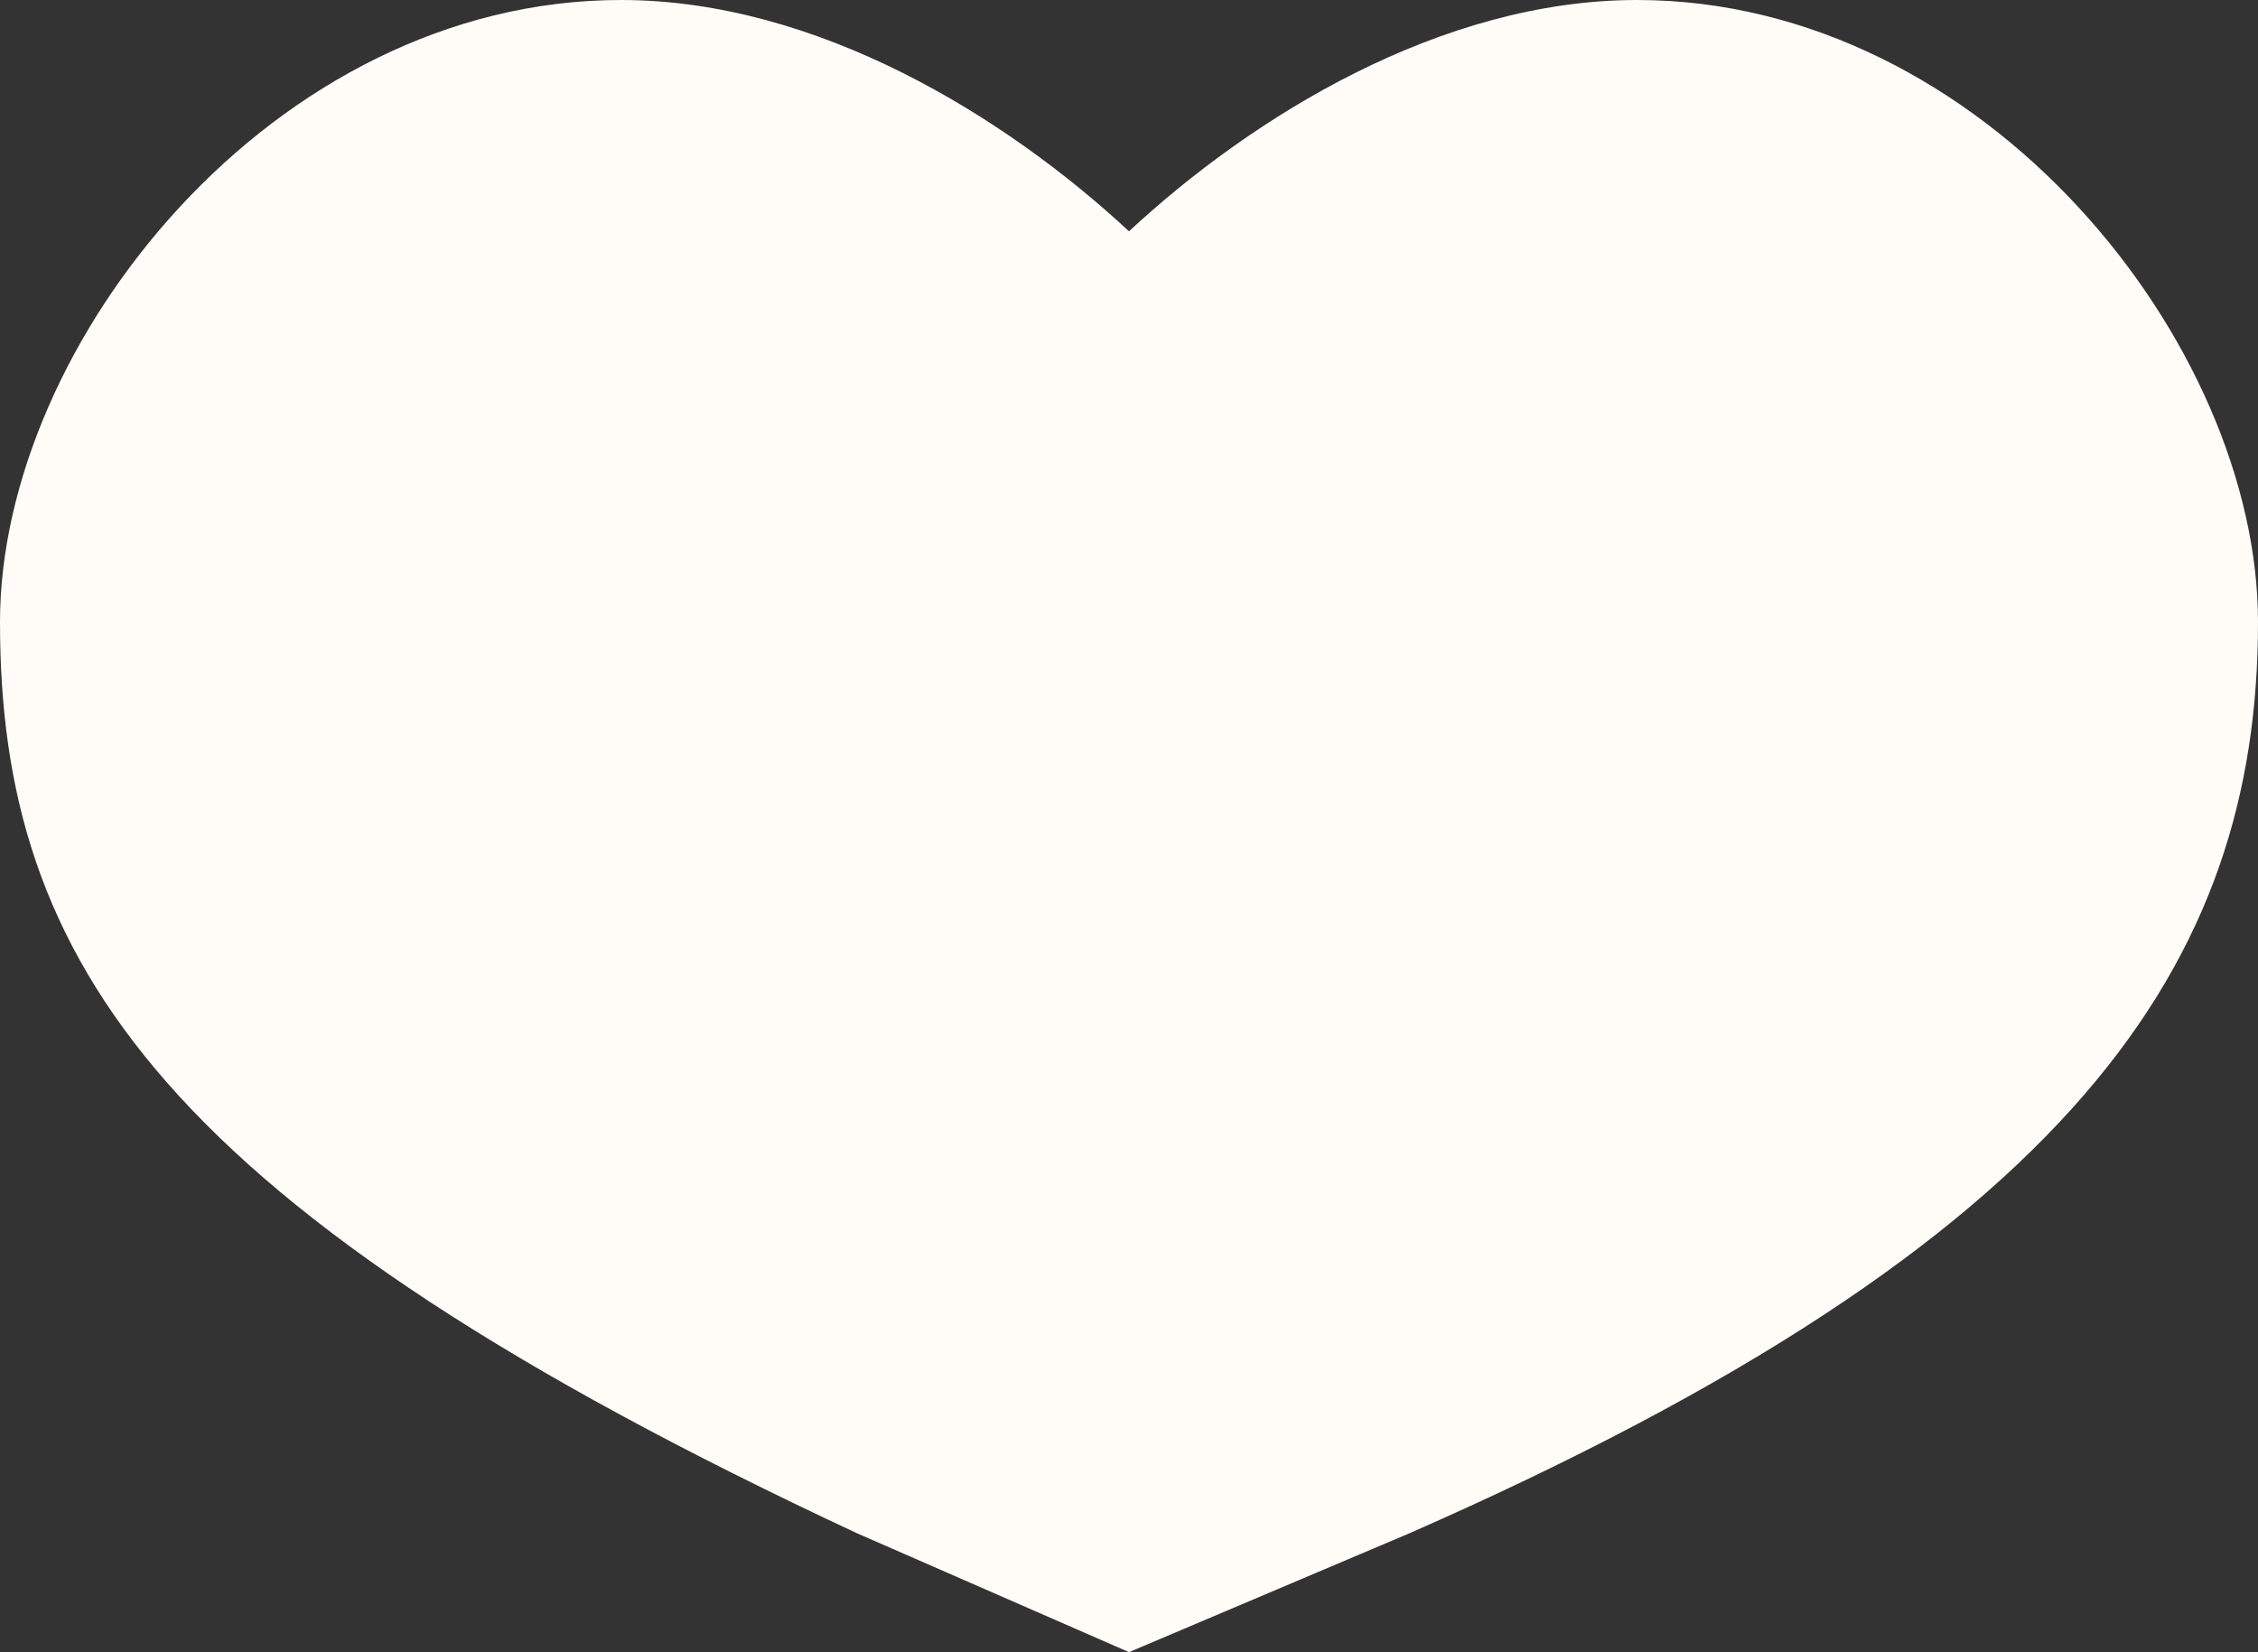 <?xml version="1.0" encoding="UTF-8"?> <svg xmlns="http://www.w3.org/2000/svg" width="1200" height="878" viewBox="0 0 1200 878" fill="none"><rect x="0" y="0" width="1200" height="878" fill="#333333" stroke="none"/><path d="M600 878L455.5 814.841C85.5 642.247 0 510.924 0 330.54C0 182.691 145.2 0 330 0C434.4 0 534.6 62.154 600 122.92C665.4 62.154 765.6 0 870 0C1054.8 0 1200 182.691 1200 330.54C1200 510.924 1103.5 659.277 749 814.841L600 878Z" fill="#FFFCF8"></path></svg> 